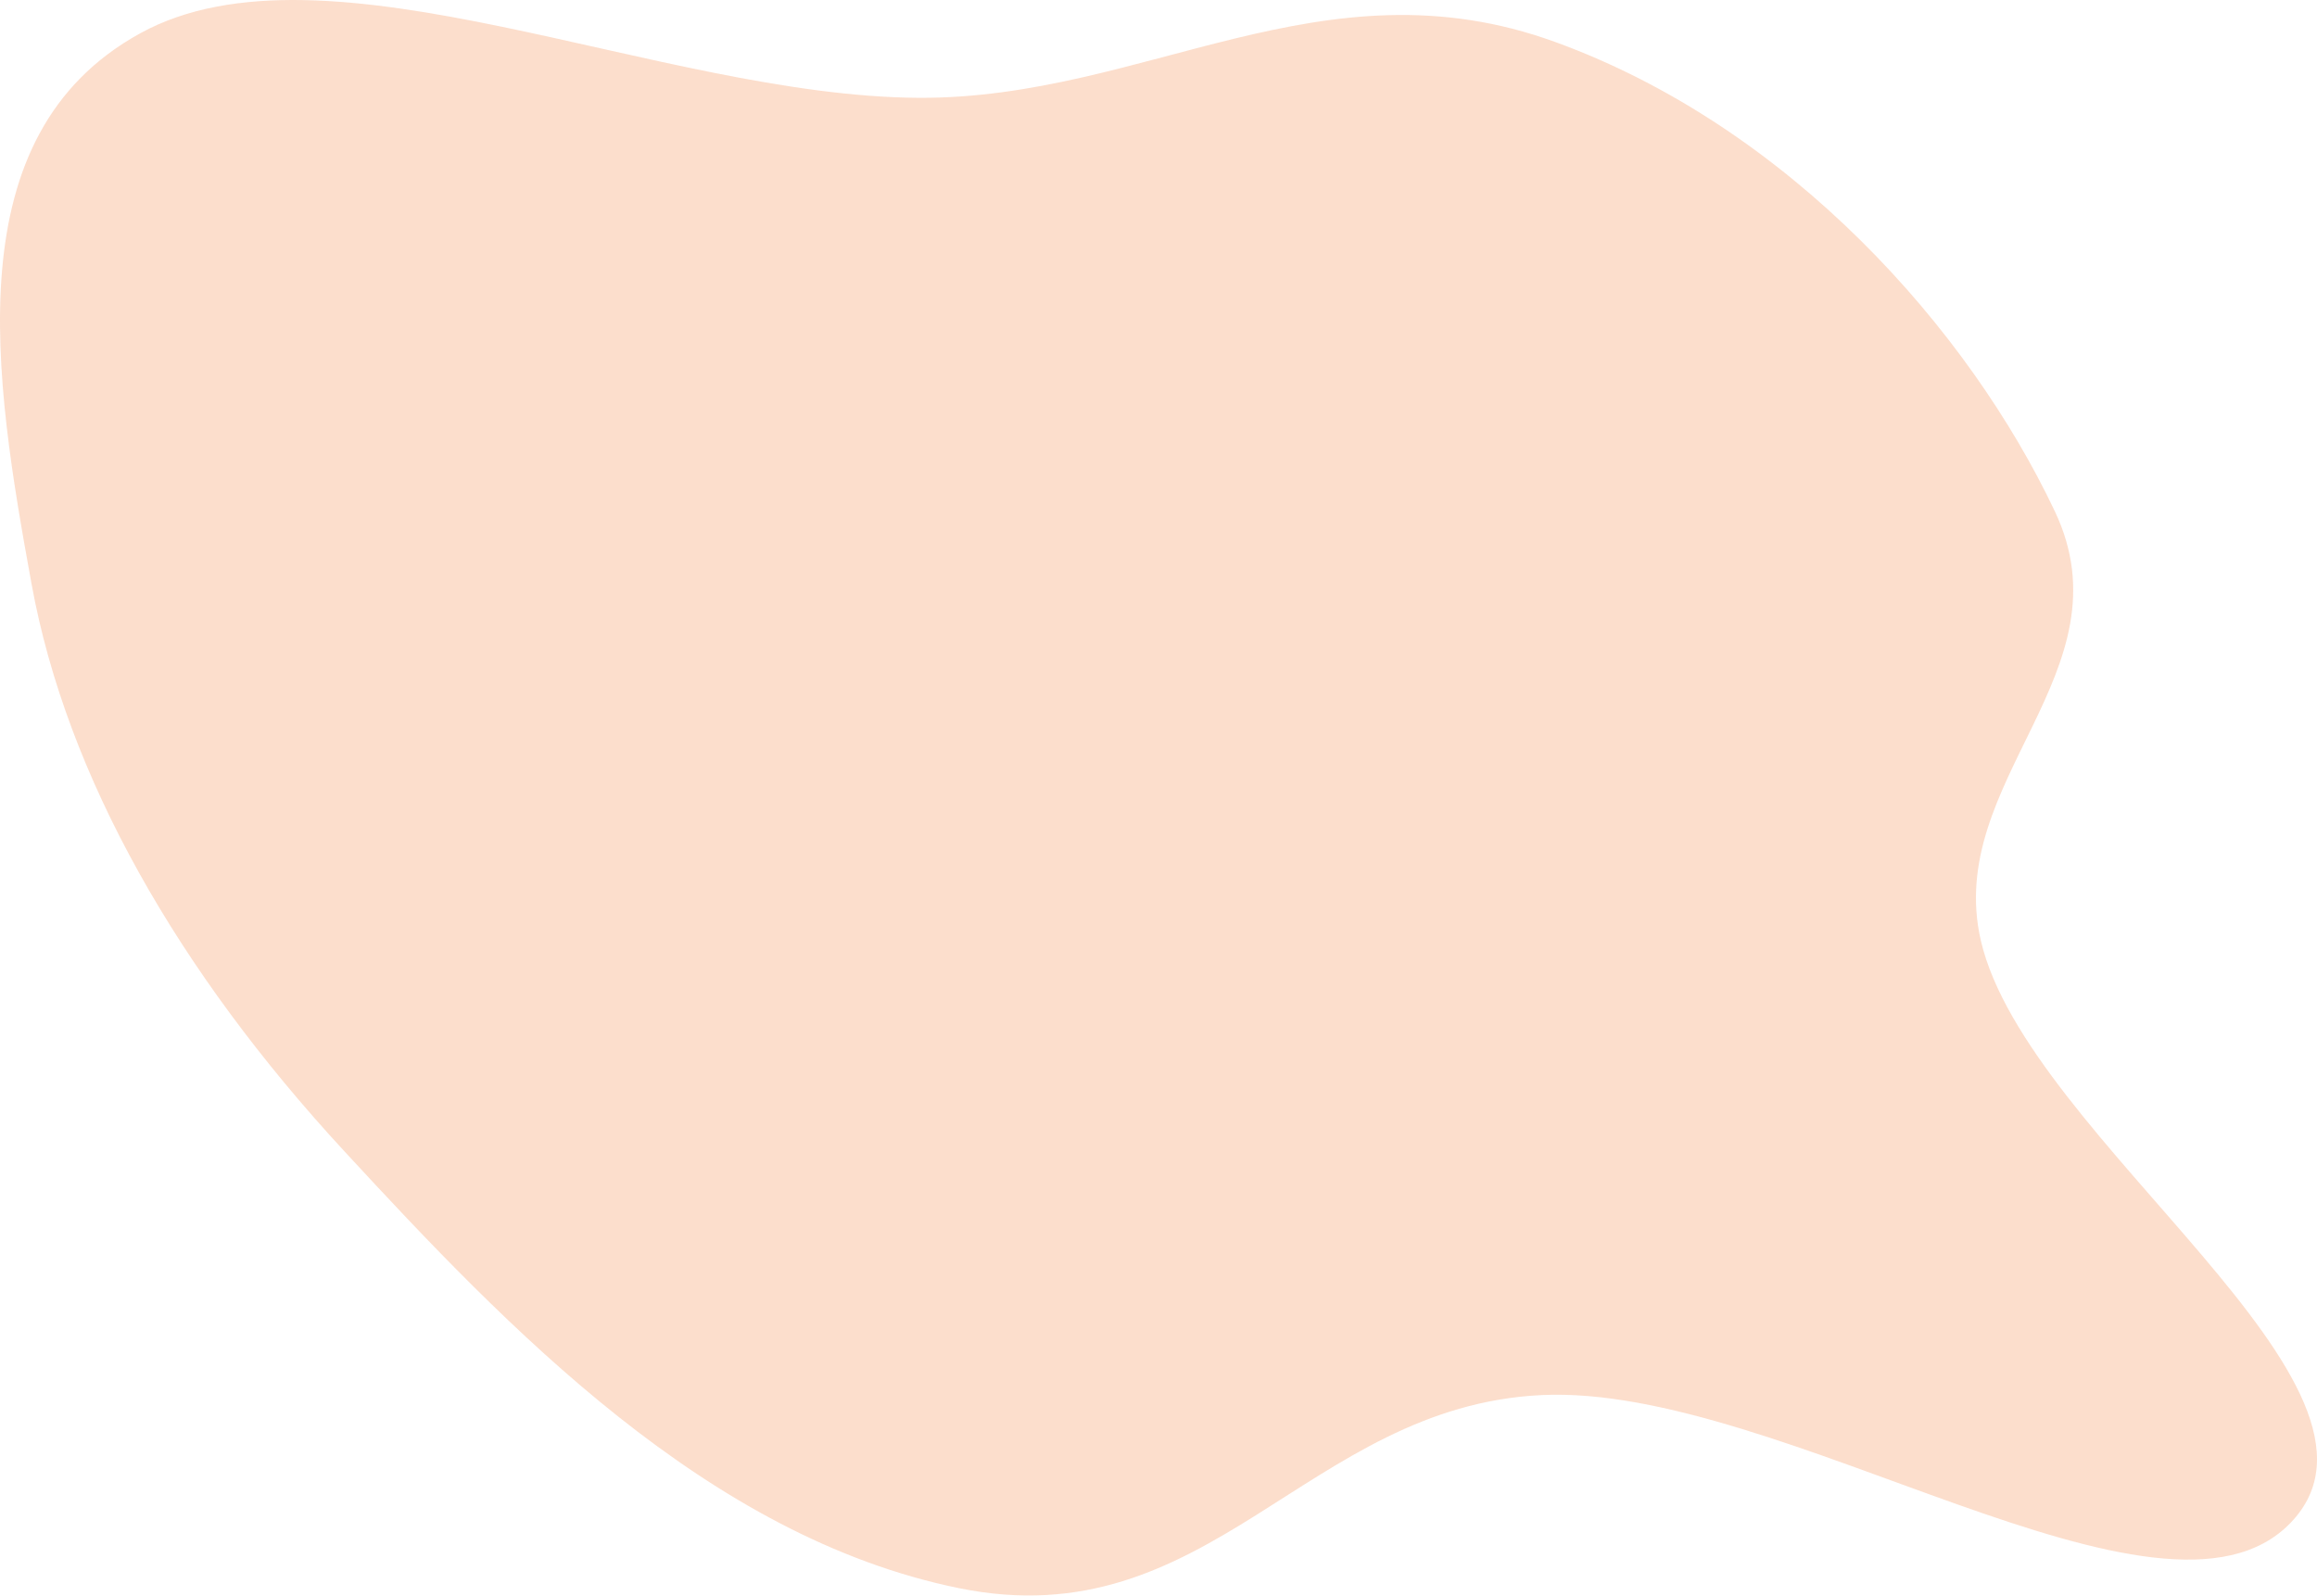 <?xml version="1.0" encoding="UTF-8"?> <svg xmlns="http://www.w3.org/2000/svg" width="1195" height="823" viewBox="0 0 1195 823" fill="none"> <path fill-rule="evenodd" clip-rule="evenodd" d="M802.125 21.664C922.997 65.632 1015.37 169.883 1059.79 263.697C1099.01 346.496 1002.48 402.851 1021.65 485.195C1045.51 587.661 1248.95 715.556 1181.28 785.47C1114.93 854.033 918.734 713.44 794.897 719.501C674.025 725.417 623.788 845.418 494.601 819.077C364.717 792.594 261.848 684.979 177.478 593.612C91.902 500.938 34.367 400.499 16.252 301.058C-3.017 195.278 -23.642 69.762 72.456 17.098C168.212 -35.378 339.857 49.609 473.558 50.446C590.585 51.178 681.906 -22.067 802.125 21.664Z" fill="#F2782D" fill-opacity="0.24"></path> </svg> 